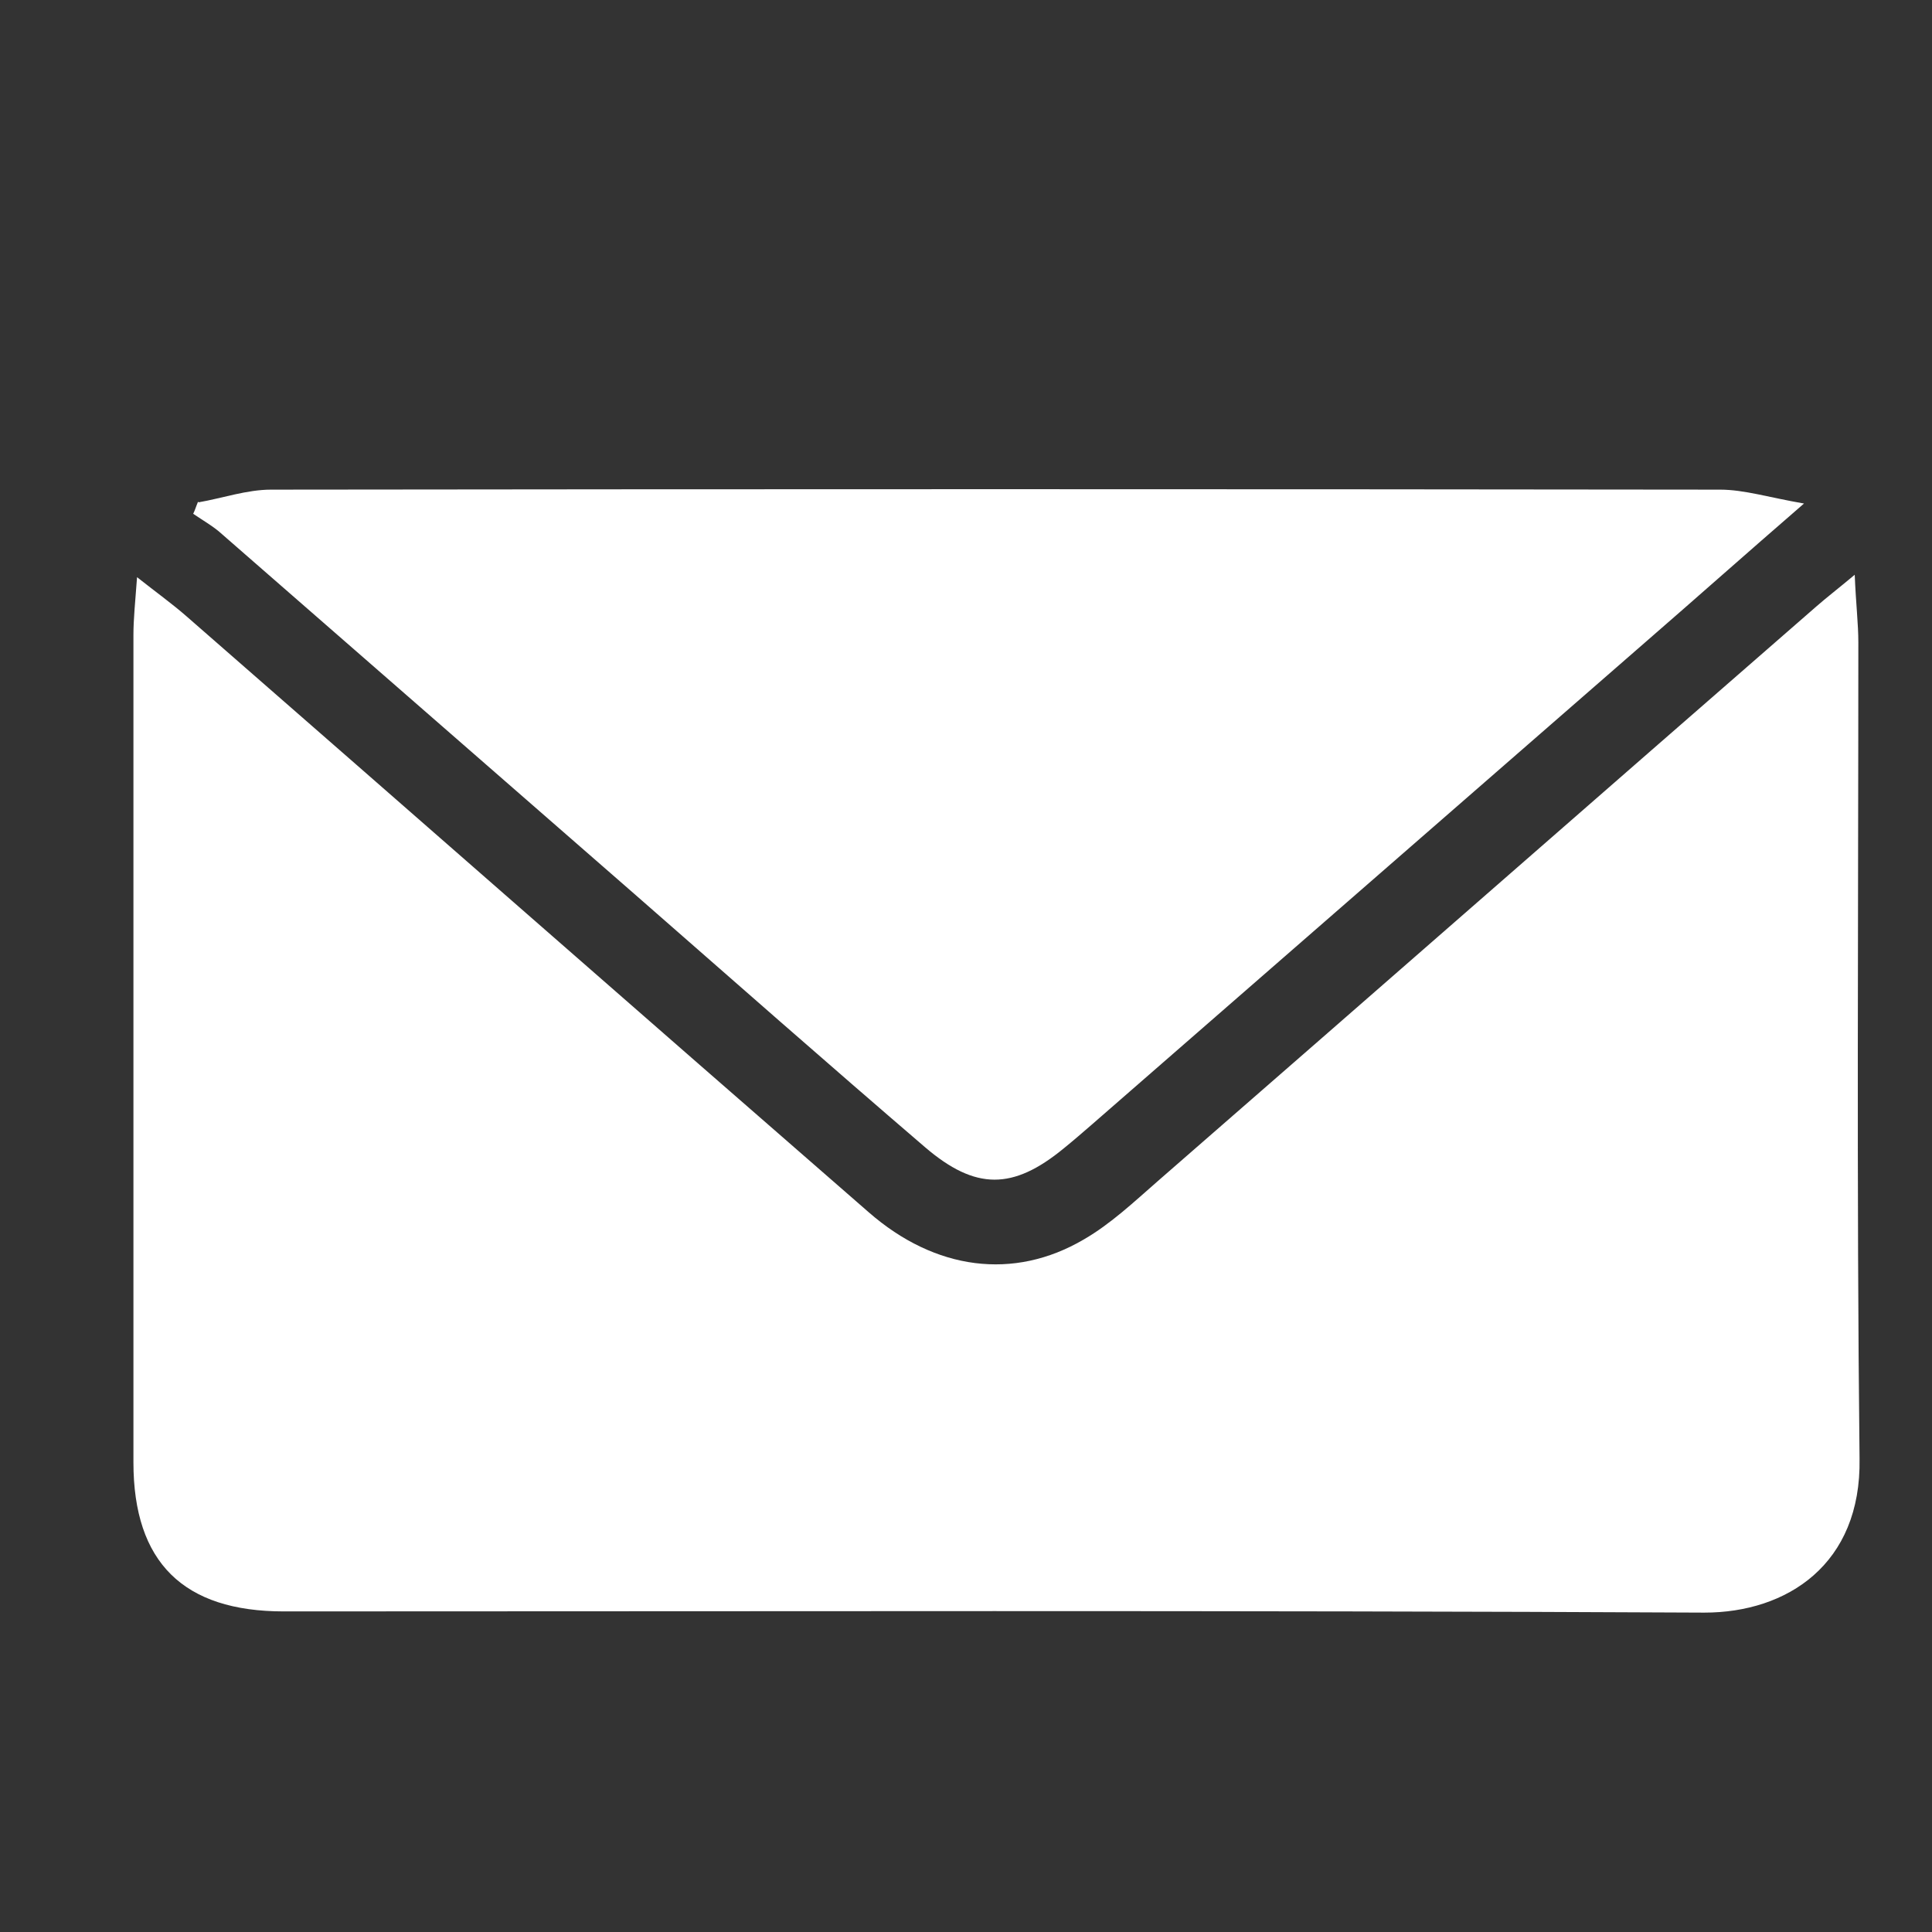 <?xml version="1.0" encoding="UTF-8"?><svg xmlns="http://www.w3.org/2000/svg" width="32" height="32" viewBox="0 0 32 32"><rect x="0" y="0" width="32" height="32" fill="#333333" stroke="none"/><defs><style>.f{fill:#fff;}</style></defs><g id="a"/><g id="b"><path class="f" d="M30.72,9.52c-.3,.25-.47,.38-.63,.52-3.64,3.17-7.27,6.35-10.91,9.52-.39,.34-.78,.71-1.23,.97-1.16,.68-2.46,.51-3.56-.45-3.78-3.29-7.54-6.59-11.31-9.88-.23-.2-.48-.38-.81-.64-.03,.41-.06,.69-.06,.96,0,4.57,0,9.13,0,13.7,0,1.66,.83,2.47,2.49,2.47,7.85,0,15.69-.02,23.53,.02,1.37,0,2.6-.8,2.57-2.55-.05-4.5-.02-9.01-.02-13.52,0-.31-.04-.63-.06-1.12h0ZM3.28,8.31c-.03,.07-.05,.14-.08,.2,.16,.11,.34,.21,.48,.34,2.27,1.98,4.54,3.96,6.82,5.95,1.6,1.4,3.2,2.81,4.82,4.2,.84,.72,1.46,.71,2.3,.02,.16-.13,.31-.26,.46-.39,3.06-2.67,6.12-5.33,9.18-8,.83-.72,1.65-1.45,2.62-2.29-.58-.1-.99-.23-1.39-.23-8-.01-16-.01-24,0-.4,0-.8,.14-1.2,.21h0Z"/></g><g id="c"/><g id="d"/><g id="e"/></svg>